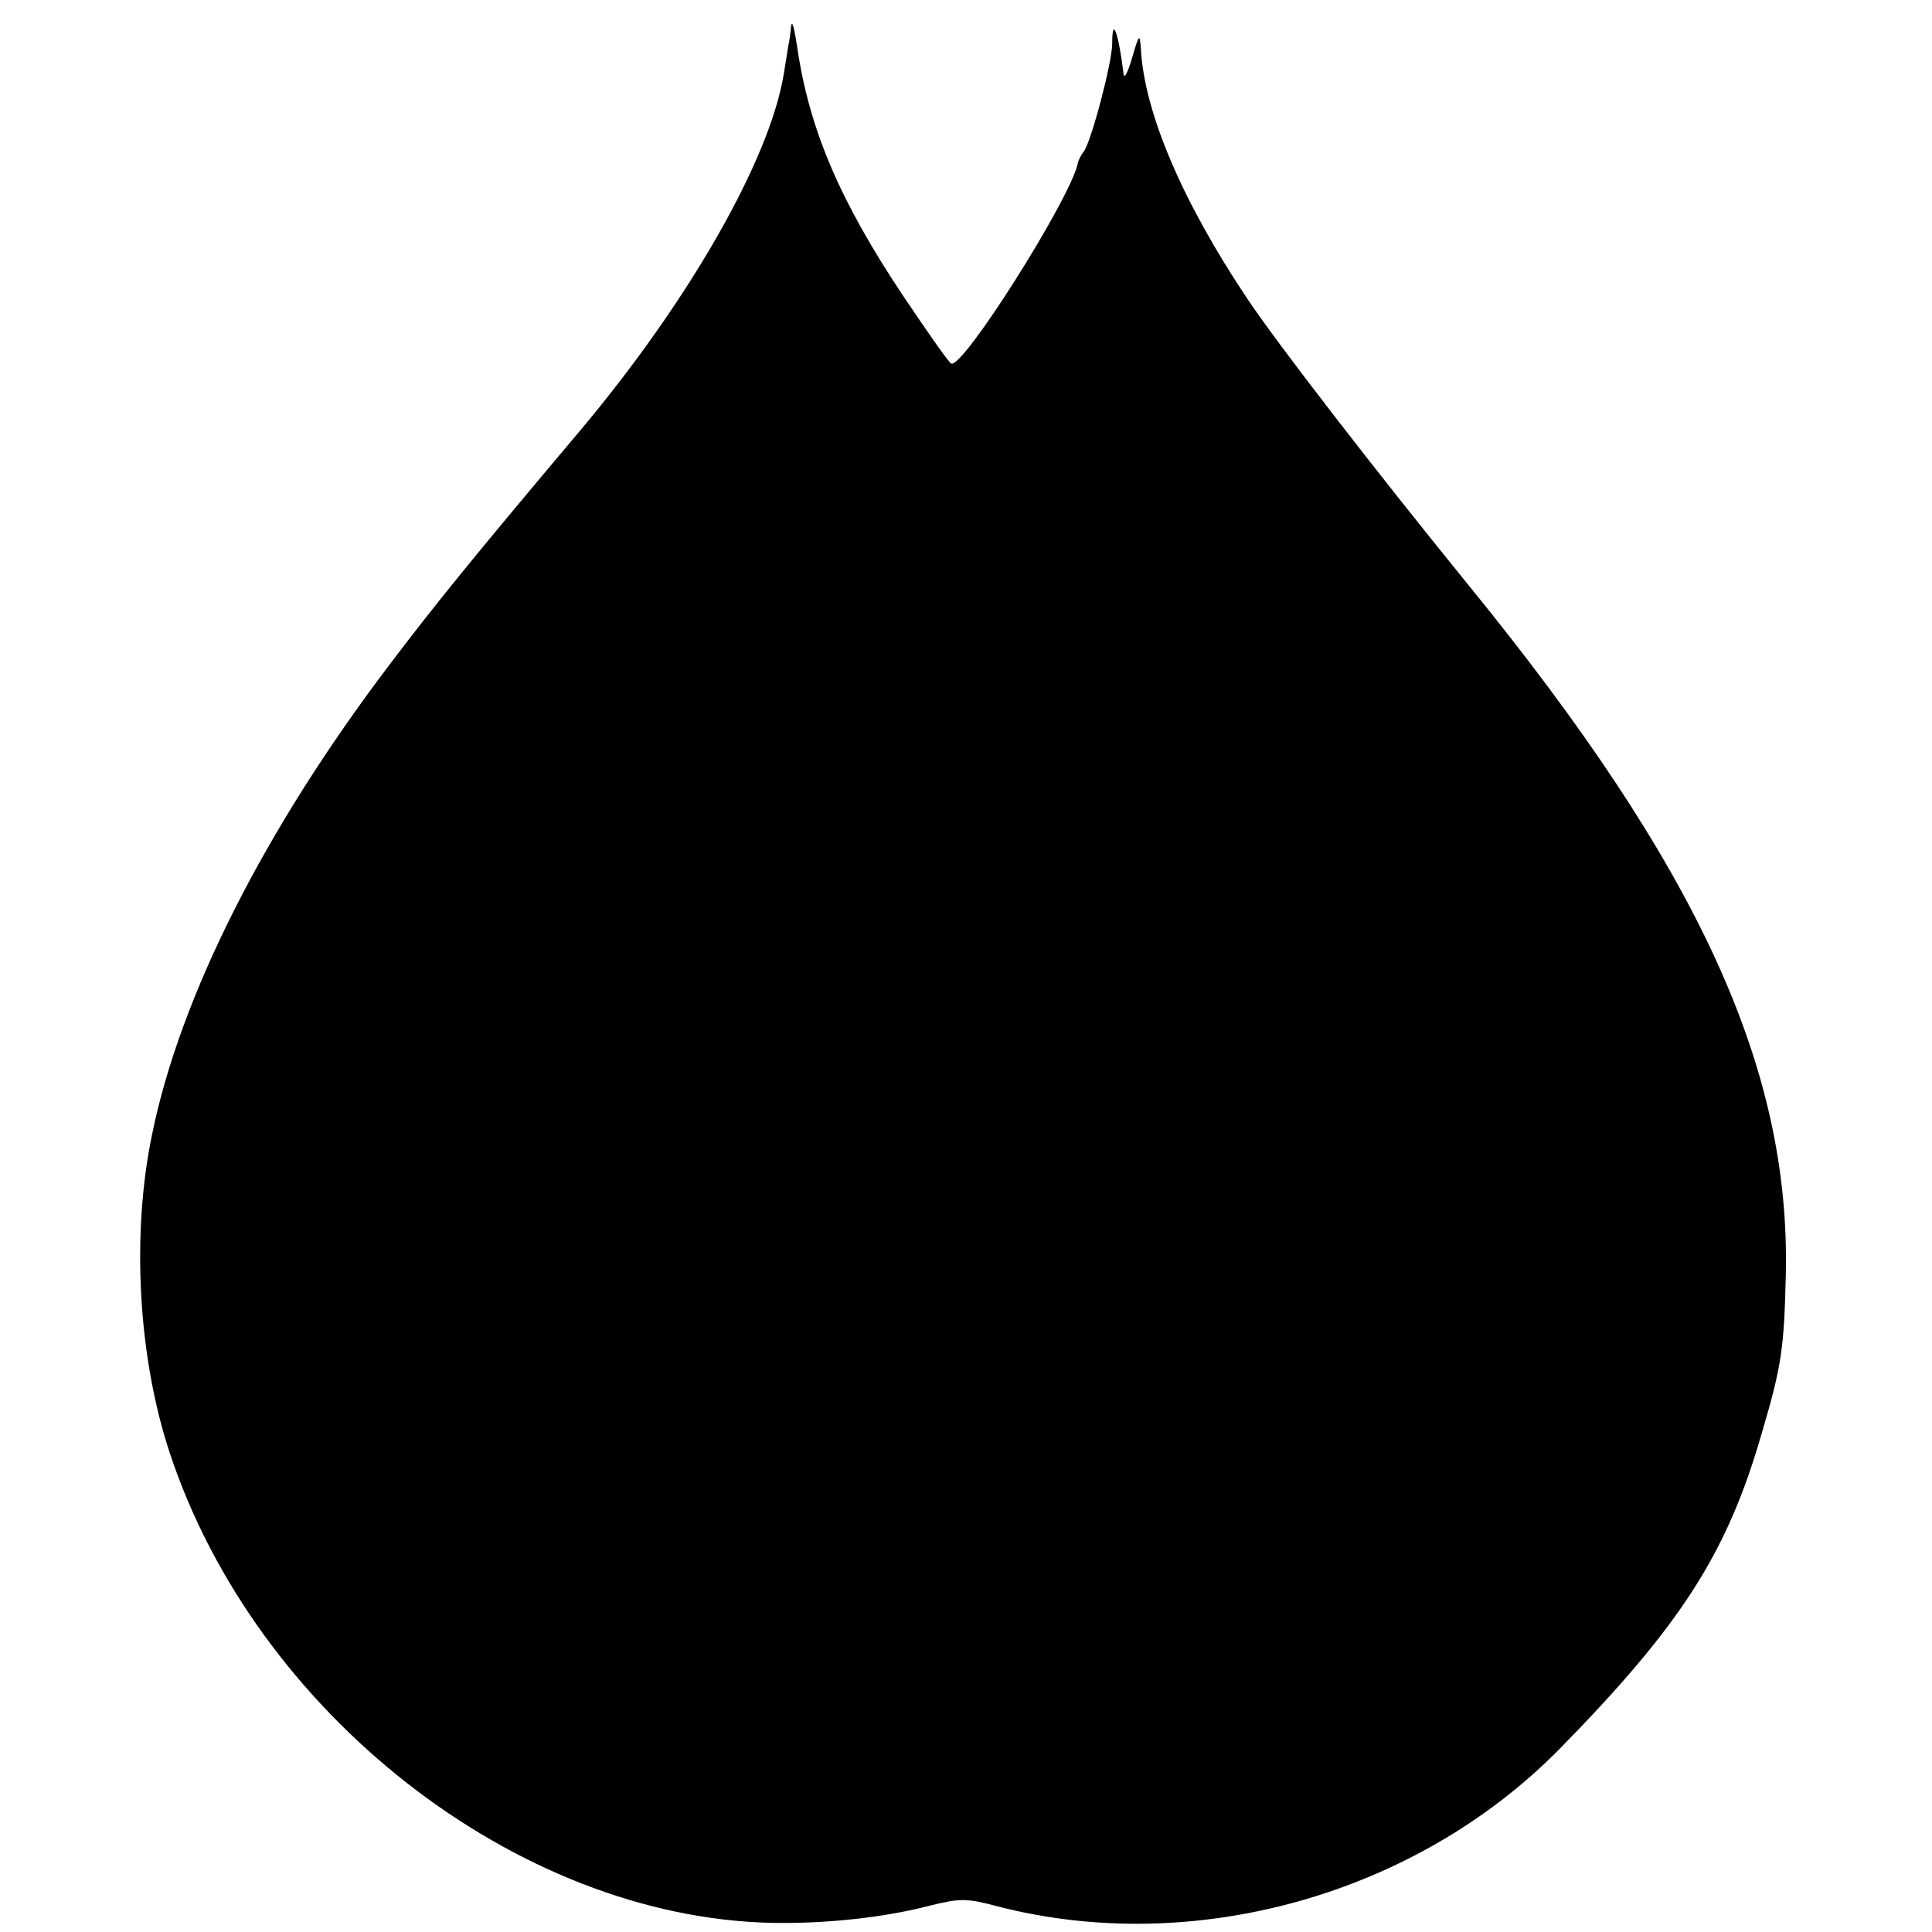 <?xml version="1.0" standalone="no"?>
<!DOCTYPE svg PUBLIC "-//W3C//DTD SVG 20010904//EN"
 "http://www.w3.org/TR/2001/REC-SVG-20010904/DTD/svg10.dtd">
<svg version="1.0" xmlns="http://www.w3.org/2000/svg"
 width="337pt" height="337pt" viewBox="0 0 337 337"
 preserveAspectRatio="xMidYMid meet">
<g transform="translate(0,337) scale(0.1,-0.1)"
fill="#000000" stroke="none">
<path d="M1380 3325 c-1 -11 -3 -27 -5 -35 -1 -8 -5 -31 -8 -50 -25 -150 -166
-396 -355 -621 -183 -217 -256 -307 -333 -409 -217 -286 -365 -578 -414 -820
-36 -174 -24 -388 31 -554 150 -454 605 -810 1049 -820 93 -2 197 9 277 30 52
13 65 13 117 -1 343 -89 731 20 981 274 212 216 293 342 353 551 35 118 39
149 42 277 8 361 -153 711 -554 1203 -161 198 -335 423 -386 500 -113 169
-179 324 -185 435 -2 27 -3 26 -15 -15 -7 -25 -14 -38 -15 -30 -9 73 -20 104
-20 54 0 -33 -37 -173 -50 -189 -4 -5 -9 -14 -10 -20 -13 -62 -202 -361 -221
-349 -5 3 -42 56 -83 117 -111 166 -164 291 -185 432 -5 33 -9 51 -11 40z"/>
</g>
</svg>
